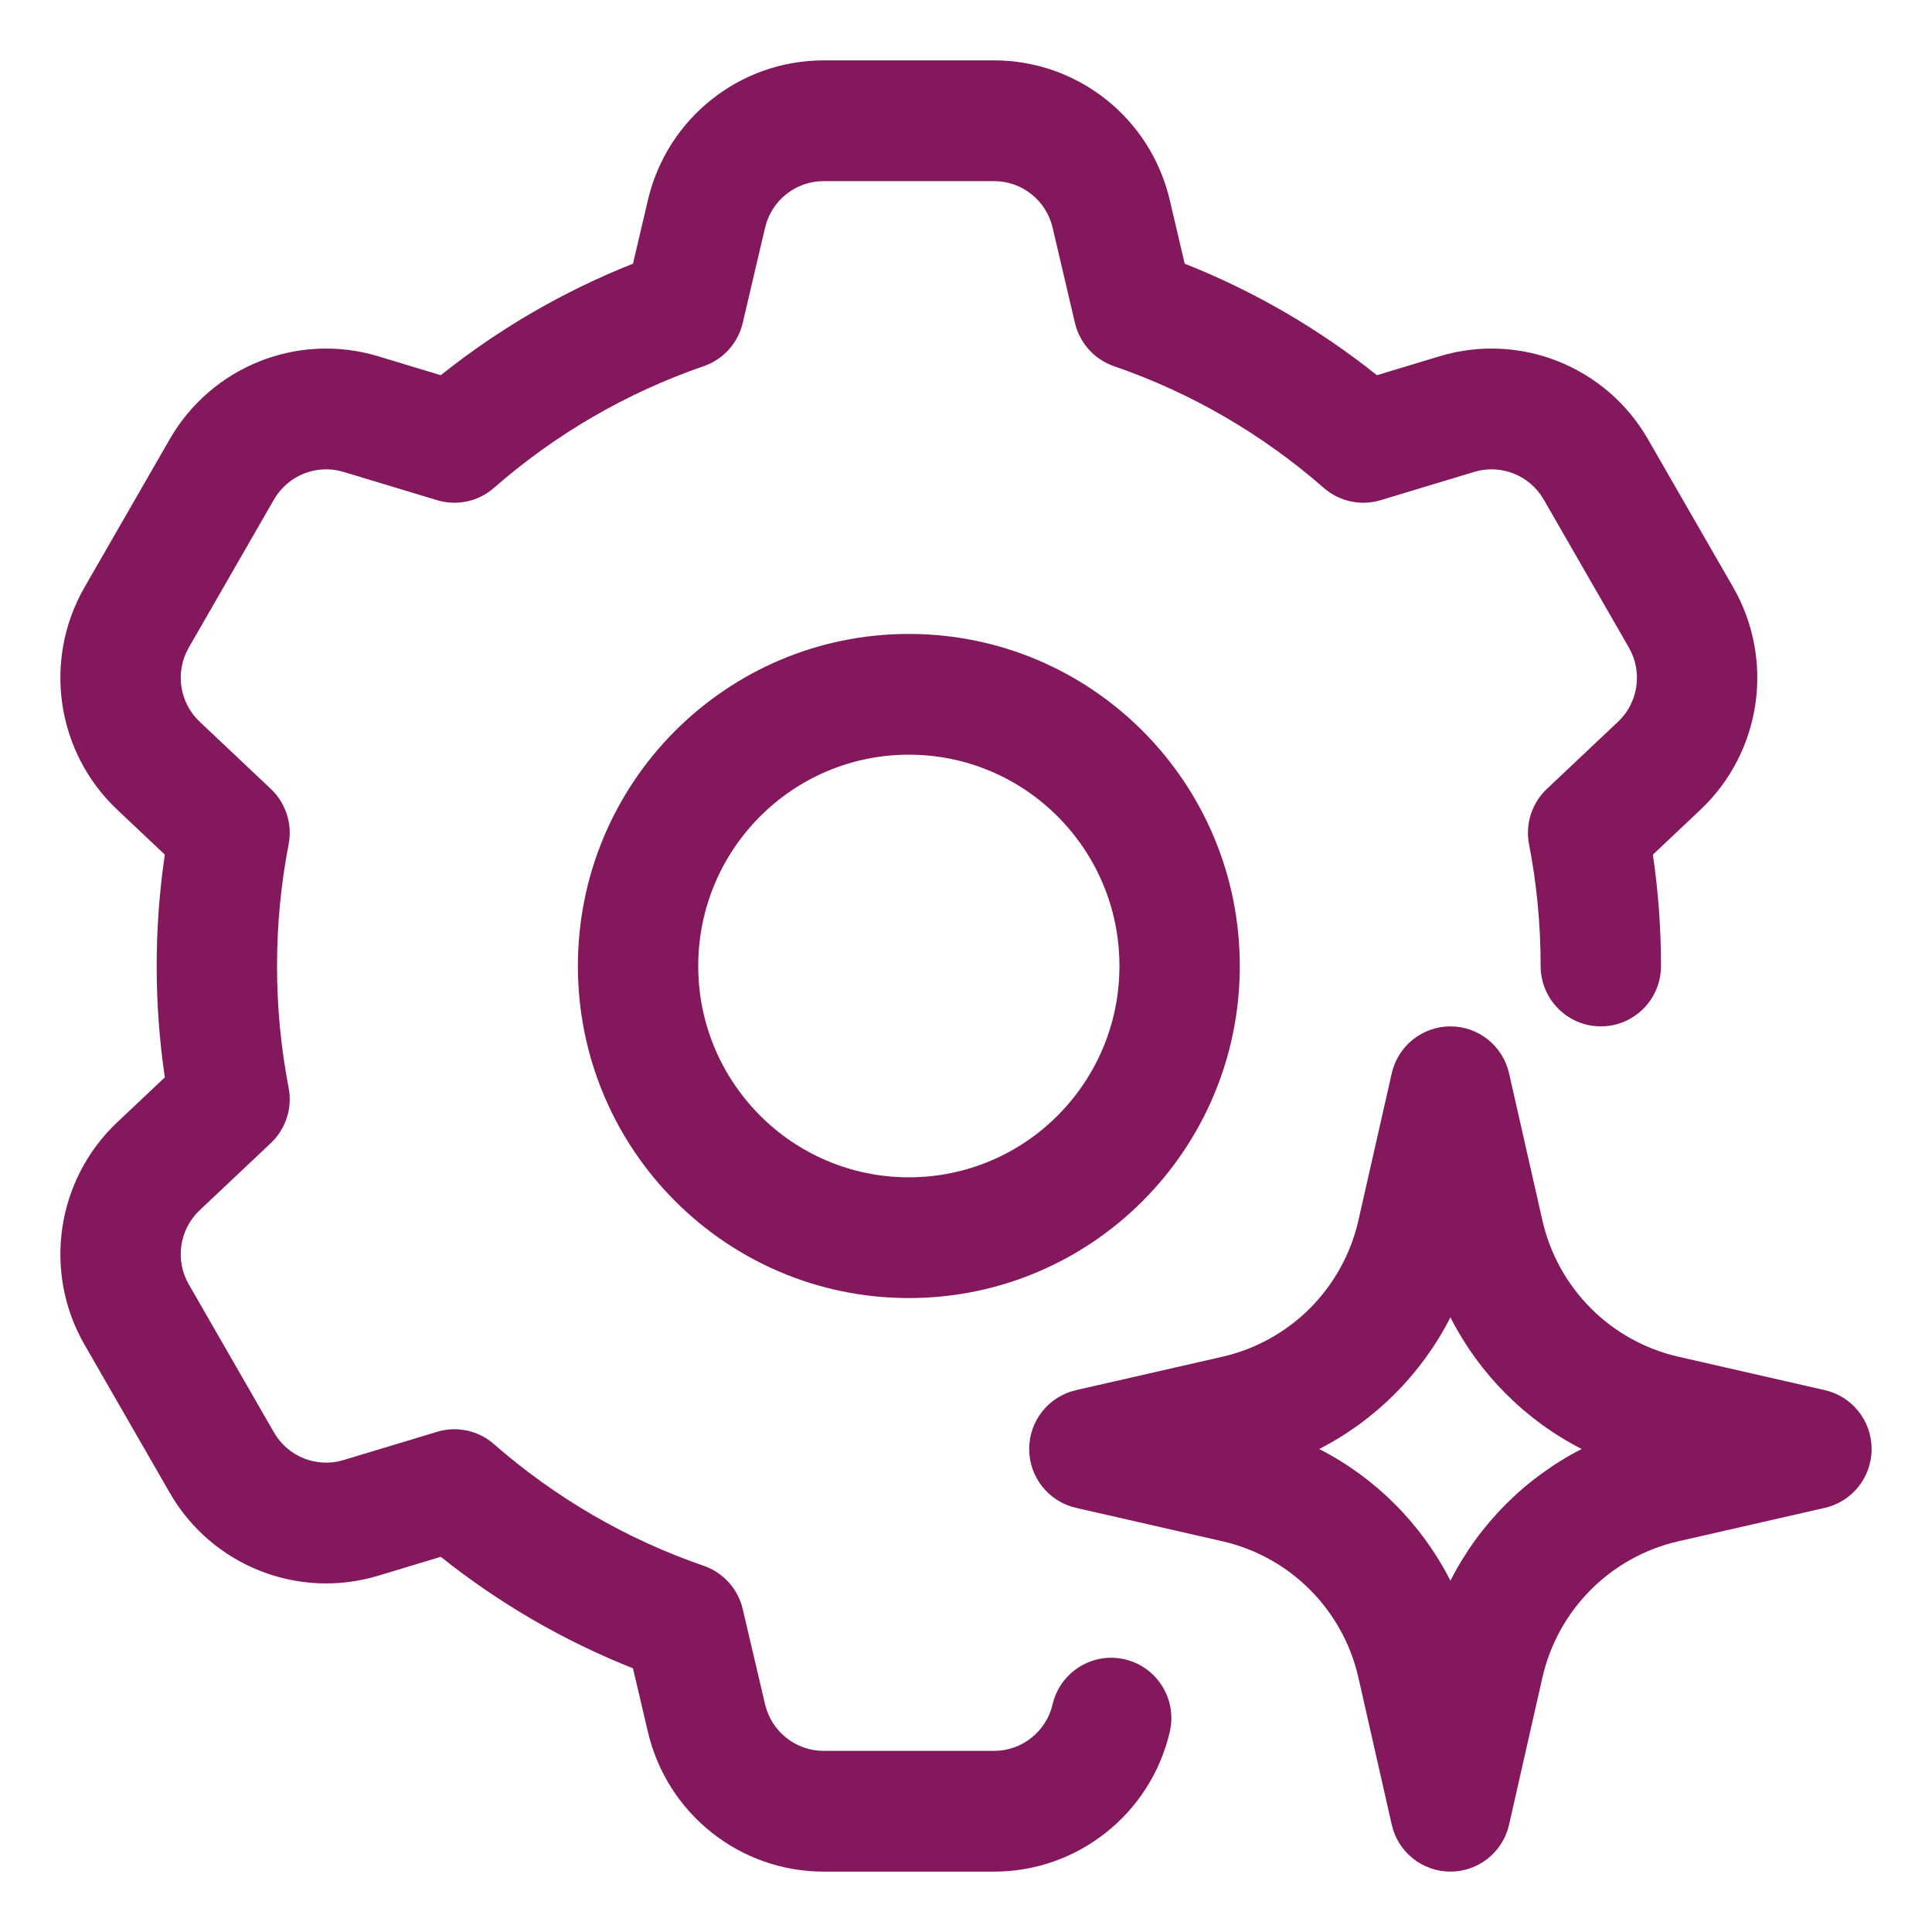 <svg width="64" height="64" viewBox="0 0 64 64" fill="none" xmlns="http://www.w3.org/2000/svg">
<path d="M21.463 6.626C22.099 3.915 24.509 2 27.284 2H32.929C35.704 2 38.114 3.915 38.75 6.626L39.245 8.735C41.557 9.65 43.699 10.902 45.612 12.429L47.686 11.802C50.343 10.999 53.202 12.136 54.589 14.547L57.412 19.452C58.799 21.864 58.351 24.916 56.33 26.823L54.754 28.311C54.931 29.515 55.023 30.747 55.023 32C55.023 33.105 54.131 34 53.03 34C51.929 34 51.036 33.105 51.036 32C51.036 30.62 50.904 29.273 50.652 27.97C50.521 27.296 50.745 26.602 51.243 26.132L53.599 23.909C54.272 23.274 54.422 22.256 53.959 21.452L51.137 16.547C50.674 15.744 49.721 15.365 48.836 15.632L45.735 16.569C45.079 16.767 44.367 16.614 43.851 16.162C41.835 14.399 39.482 13.019 36.903 12.131C36.255 11.908 35.766 11.367 35.609 10.698L34.869 7.542C34.657 6.638 33.854 6 32.929 6H27.284C26.359 6 25.556 6.638 25.344 7.542L24.604 10.698C24.447 11.367 23.958 11.908 23.31 12.131C20.731 13.019 18.378 14.399 16.362 16.162C15.846 16.614 15.134 16.767 14.478 16.569L11.377 15.632C10.492 15.365 9.539 15.744 9.076 16.547L6.254 21.452C5.791 22.256 5.941 23.274 6.615 23.909L8.97 26.132C9.468 26.602 9.692 27.296 9.561 27.97C9.309 29.273 9.177 30.62 9.177 32C9.177 33.38 9.309 34.727 9.561 36.03C9.692 36.704 9.468 37.398 8.97 37.868L6.615 40.09C5.941 40.726 5.791 41.744 6.254 42.547L9.076 47.452C9.539 48.256 10.492 48.635 11.377 48.367L14.478 47.431C15.134 47.232 15.846 47.386 16.362 47.838C18.378 49.6 20.731 50.981 23.31 51.869C23.958 52.092 24.447 52.633 24.604 53.302L25.344 56.458C25.556 57.361 26.359 58 27.284 58H32.929C33.854 58 34.657 57.361 34.869 56.458C35.121 55.383 36.195 54.716 37.266 54.969C38.338 55.222 39.002 56.299 38.75 57.374C38.114 60.084 35.704 62 32.929 62H27.284C24.509 62 22.099 60.084 21.463 57.374L20.968 55.265C18.656 54.349 16.514 53.098 14.601 51.571L12.527 52.198C9.87 53 7.011 51.864 5.624 49.452L2.801 44.547C1.414 42.136 1.862 39.084 3.884 37.176L5.46 35.689C5.282 34.484 5.19 33.252 5.19 32C5.19 30.747 5.282 29.515 5.46 28.311L3.884 26.823C1.862 24.916 1.414 21.864 2.801 19.452L5.624 14.547C7.011 12.136 9.87 10.999 12.527 11.802L14.601 12.429C16.514 10.902 18.656 9.65 20.968 8.735L21.463 6.626Z" fill="#84185D"/>
<path fill-rule="evenodd" clip-rule="evenodd" d="M48.047 34C48.977 34 49.784 34.646 49.99 35.556L51.093 40.423C51.603 42.674 53.355 44.431 55.599 44.943L60.449 46.05C61.356 46.257 62 47.066 62 48C62 48.934 61.356 49.743 60.449 49.95L55.599 51.057C53.355 51.569 51.603 53.326 51.093 55.577L49.99 60.444C49.784 61.354 48.977 62 48.047 62C47.116 62 46.309 61.354 46.103 60.444L45 55.577C44.49 53.326 42.738 51.569 40.495 51.057L35.645 49.95C34.737 49.743 34.093 48.934 34.093 48C34.093 47.066 34.737 46.257 35.645 46.05L40.495 44.943C42.738 44.431 44.49 42.674 45 40.423L46.103 35.556C46.309 34.646 47.116 34 48.047 34ZM48.047 43.638C47.093 45.514 45.569 47.043 43.7 48C45.569 48.957 47.093 50.486 48.047 52.362C49.001 50.486 50.524 48.957 52.394 48C50.524 47.043 49.001 45.514 48.047 43.638Z" fill="#84185D"/>
<path fill-rule="evenodd" clip-rule="evenodd" d="M30.107 21C24.052 21 19.143 25.925 19.143 32C19.143 38.075 24.052 43 30.107 43C36.162 43 41.07 38.075 41.07 32C41.07 25.925 36.162 21 30.107 21ZM23.13 32C23.13 28.134 26.254 25 30.107 25C33.96 25 37.083 28.134 37.083 32C37.083 35.866 33.96 39 30.107 39C26.254 39 23.13 35.866 23.13 32Z" fill="#84185D"/>
</svg>
